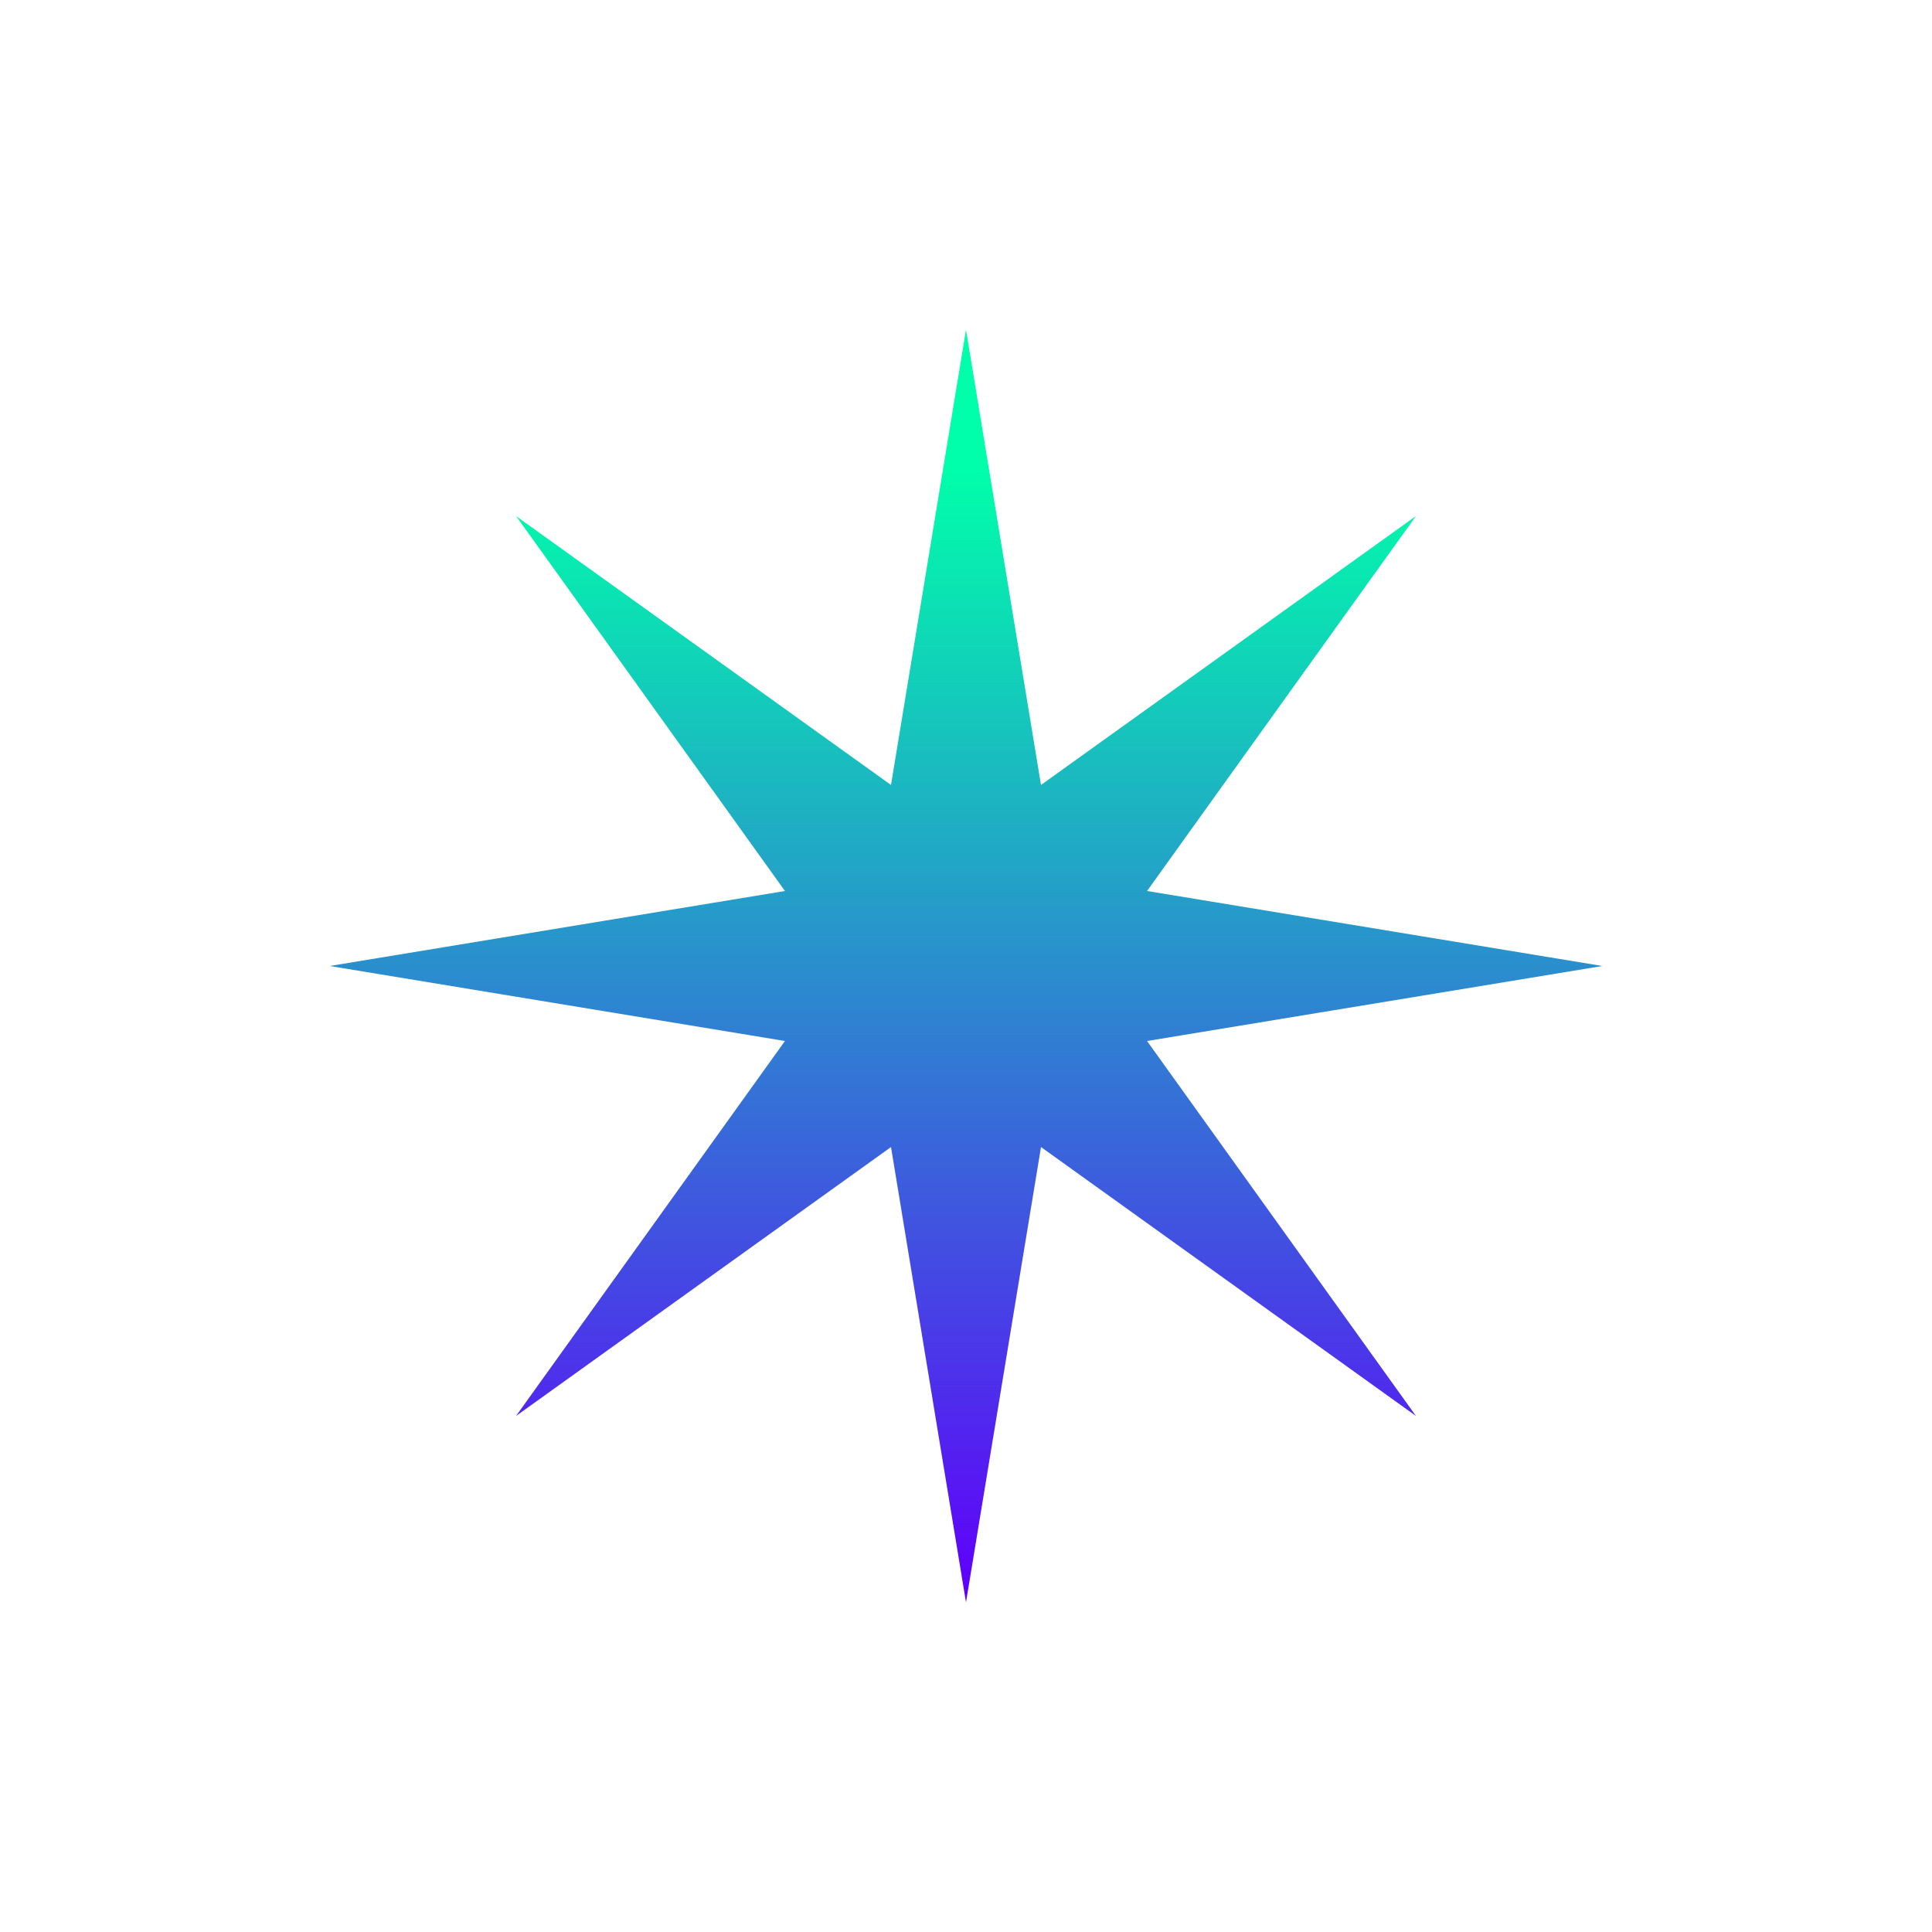 <?xml version="1.0" encoding="utf-8"?>
<!-- Generator: Adobe Illustrator 26.2.1, SVG Export Plug-In . SVG Version: 6.00 Build 0)  -->
<svg version="1.1" id="Layer_1" xmlns="http://www.w3.org/2000/svg" xmlns:xlink="http://www.w3.org/1999/xlink" x="0px" y="0px"
	 viewBox="0 0 1000 1000" style="enable-background:new 0 0 1000 1000;" xml:space="preserve">
<style type="text/css">
	.st0{fill:url(#SVGID_1_);}
</style>
<g>
	<linearGradient id="SVGID_1_" gradientUnits="userSpaceOnUse" x1="500" y1="175.957" x2="500" y2="824.538">
		<stop  offset="0.103" style="stop-color:#00FFAA"/>
		<stop  offset="0.999" style="stop-color:#5F00FA"/>
	</linearGradient>
	<polygon class="st0" points="593.71,538.82 829.36,500 593.71,461.18 732.9,267.1 538.82,406.29 500,170.64 461.18,406.29 
		267.1,267.1 406.29,461.18 170.64,500 406.29,538.82 267.1,732.9 461.18,593.71 500,829.36 538.82,593.71 732.9,732.9 	"/>
</g>
</svg>
